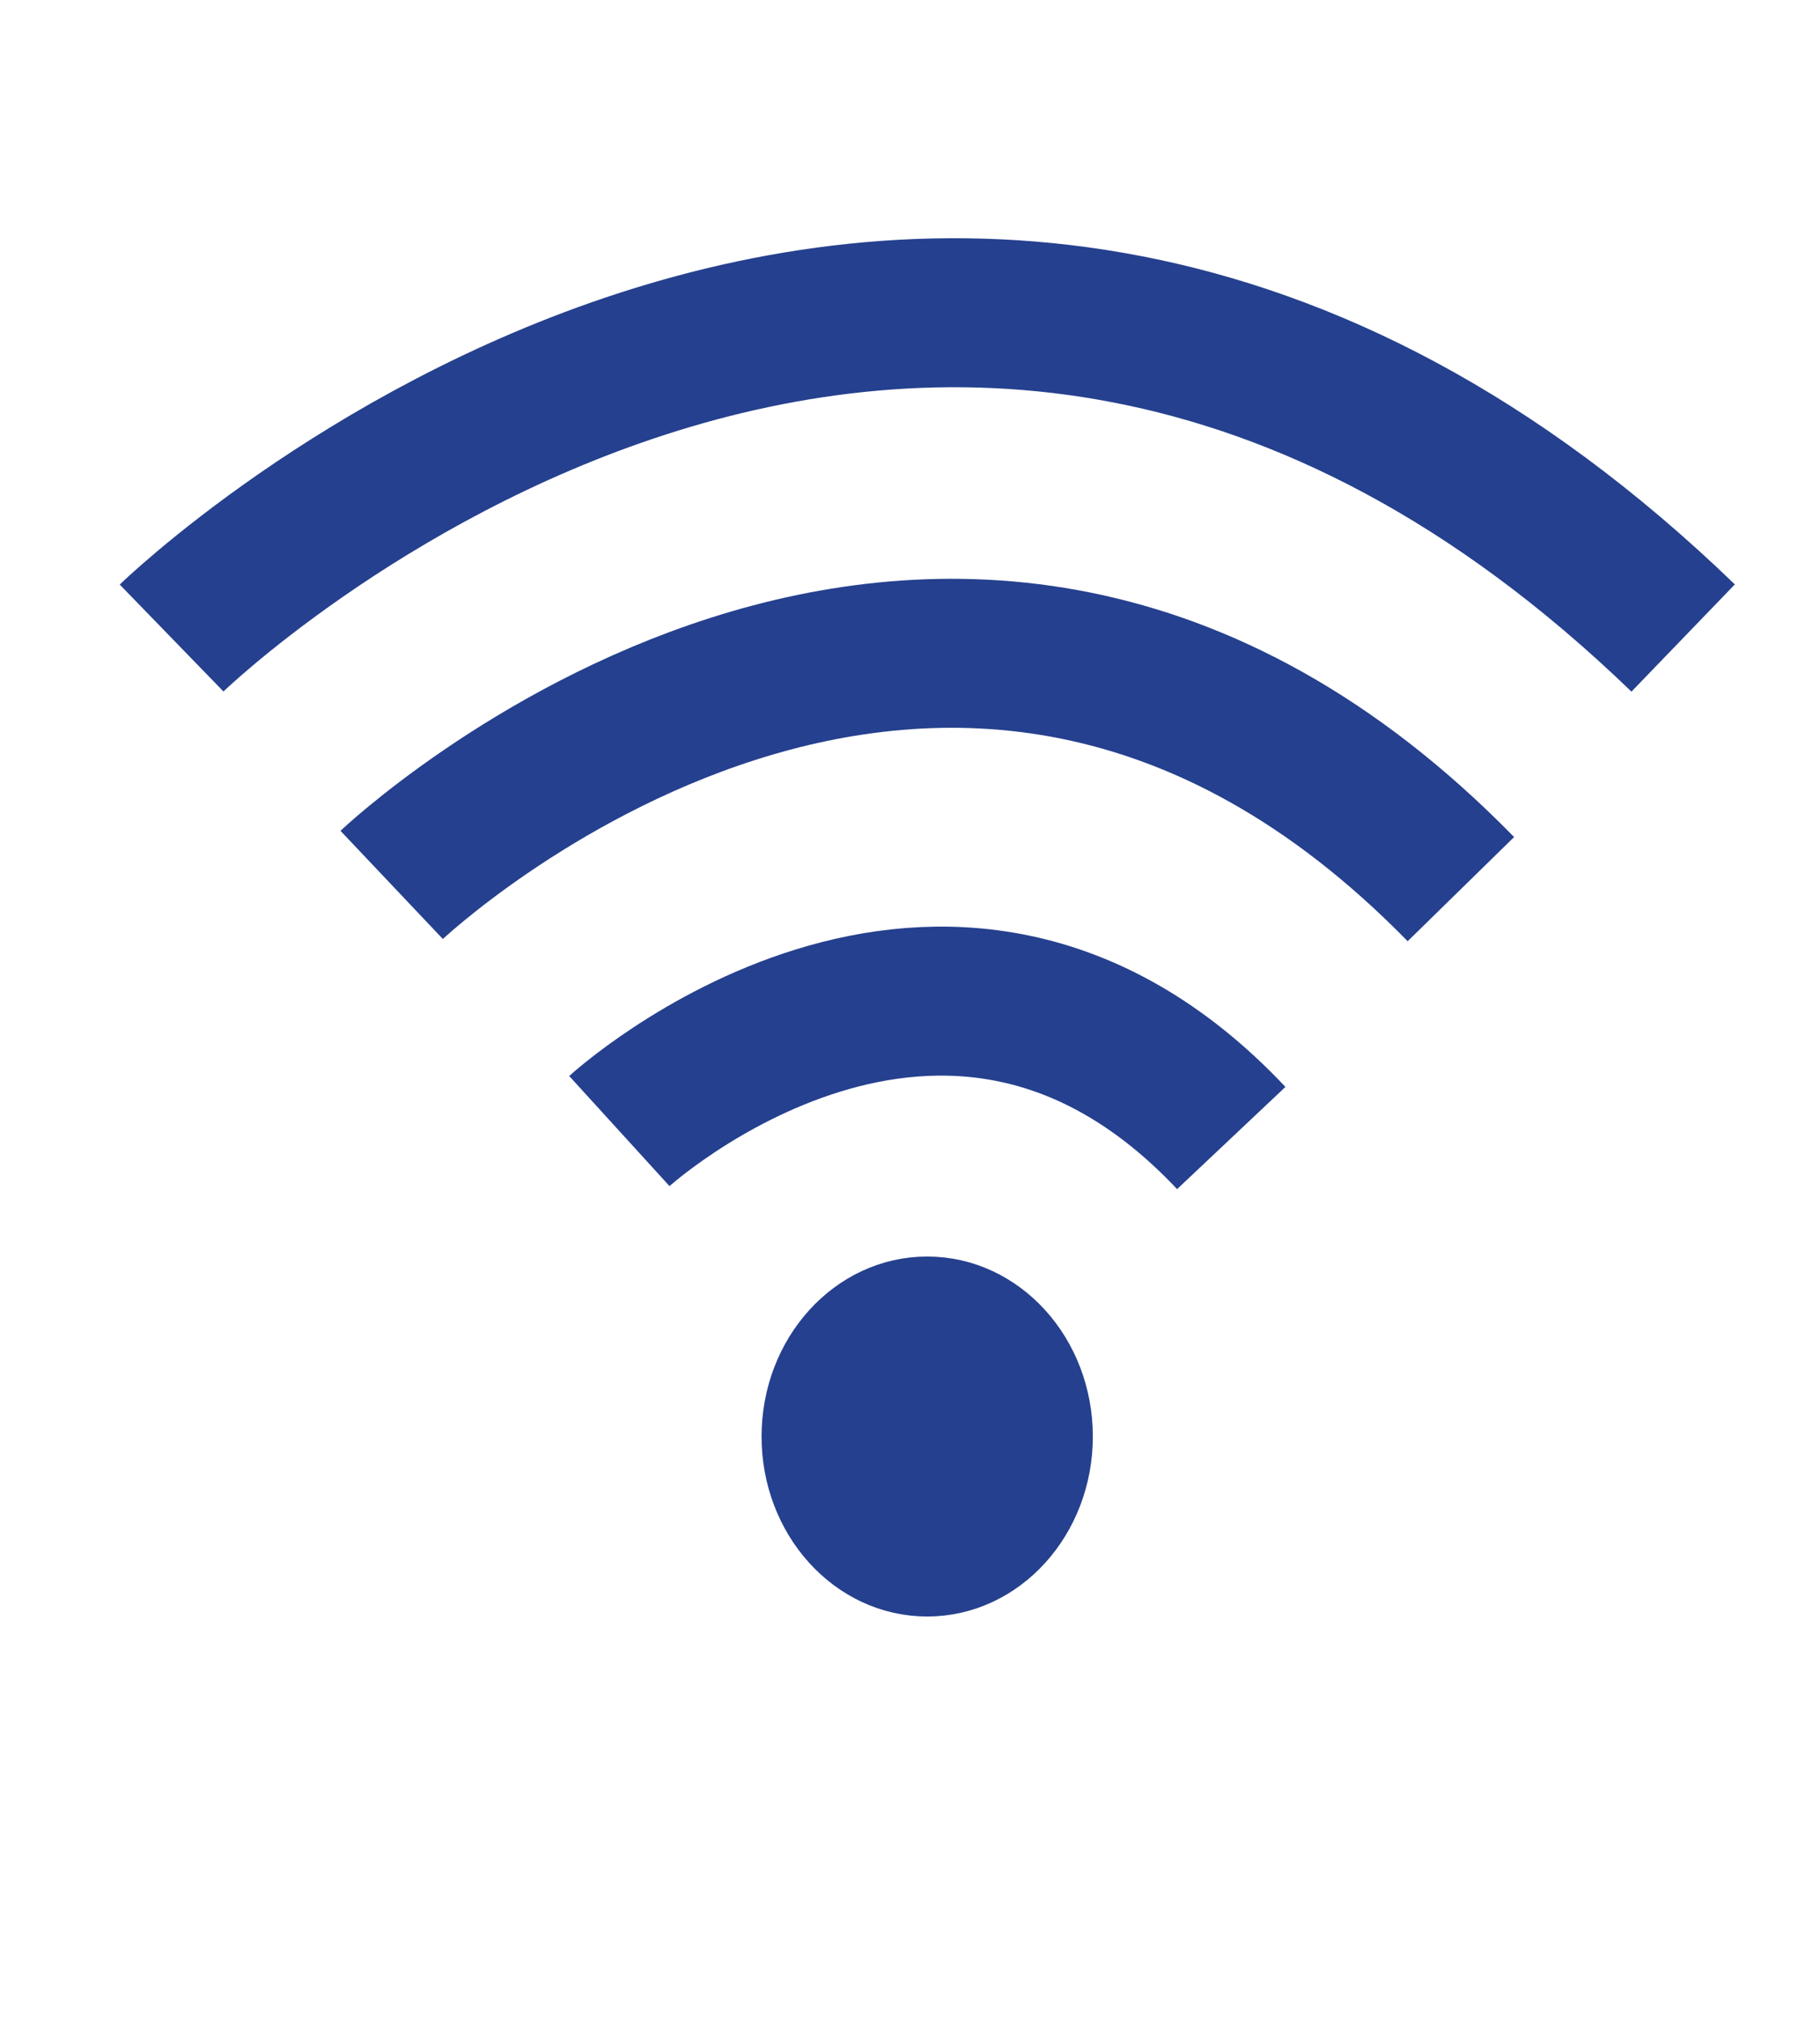 <?xml version="1.0" encoding="utf-8"?>
<!-- Generator: Adobe Illustrator 16.0.0, SVG Export Plug-In . SVG Version: 6.00 Build 0)  -->
<!DOCTYPE svg PUBLIC "-//W3C//DTD SVG 1.1//EN" "http://www.w3.org/Graphics/SVG/1.1/DTD/svg11.dtd">
<svg version="1.1" id="Layer_1" xmlns="http://www.w3.org/2000/svg" xmlns:xlink="http://www.w3.org/1999/xlink" x="0px" y="0px"
	 width="36.667px" height="40.667px" viewBox="0 0 36.667 40.667" enable-background="new 0 0 36.667 40.667" xml:space="preserve">
<g>
	<g>
		<g>
			<defs>
				<rect id="SVGID_1_" x="-4.305" y="-6.146" width="45.972" height="49.17"/>
			</defs>
			<clipPath id="SVGID_2_">
				<use xlink:href="#SVGID_1_"  overflow="visible"/>
			</clipPath>
		</g>
		<g>
			<defs>
				<rect id="SVGID_3_" x="-4.305" y="-6.146" width="45.972" height="49.17"/>
			</defs>
			<clipPath id="SVGID_4_">
				<use xlink:href="#SVGID_3_"  overflow="visible"/>
			</clipPath>
			<path clip-path="url(#SVGID_4_)" fill="none" stroke="#25408E" stroke-width="3" d="M12.478,22.773c0,0,6.56-5.979,12.328,0.14"
				/>
		</g>
		<g>
			<defs>
				<rect id="SVGID_5_" x="-4.305" y="-6.146" width="45.972" height="49.17"/>
			</defs>
			<clipPath id="SVGID_6_">
				<use xlink:href="#SVGID_5_"  overflow="visible"/>
			</clipPath>
			<path clip-path="url(#SVGID_6_)" fill="none" stroke="#25408E" stroke-width="3" d="M7.891,17.817c0,0,11.14-10.549,21.541,0.085
				"/>
		</g>
		<g>
			<defs>
				<rect id="SVGID_7_" x="-4.305" y="-6.146" width="45.972" height="49.17"/>
			</defs>
			<clipPath id="SVGID_8_">
				<use xlink:href="#SVGID_7_"  overflow="visible"/>
			</clipPath>
			<path clip-path="url(#SVGID_8_)" fill="none" stroke="#25408E" stroke-width="3" d="M3.457,12.846c0,0,15.181-14.736,30.453,0"/>
		</g>
		<g>
			<defs>
				<rect id="SVGID_9_" x="-4.305" y="-6.146" width="45.972" height="49.17"/>
			</defs>
			<clipPath id="SVGID_10_">
				<use xlink:href="#SVGID_9_"  overflow="visible"/>
			</clipPath>
			<path clip-path="url(#SVGID_10_)" fill="#25408E" d="M18.68,32.047c1.567,0,2.837-1.398,2.837-3.123s-1.27-3.123-2.837-3.123
				c-1.567,0-2.838,1.398-2.838,3.123S17.115,32.047,18.68,32.047"/>
		</g>
		<g>
			<defs>
				<rect id="SVGID_11_" x="-4.305" y="-6.146" width="45.972" height="49.17"/>
			</defs>
			<clipPath id="SVGID_12_">
				<use xlink:href="#SVGID_11_"  overflow="visible"/>
			</clipPath>
			<ellipse clip-path="url(#SVGID_12_)" fill="none" stroke="#25408E" cx="18.68" cy="28.923" rx="2.837" ry="3.124"/>
		</g>
	</g>
</g>
</svg>
